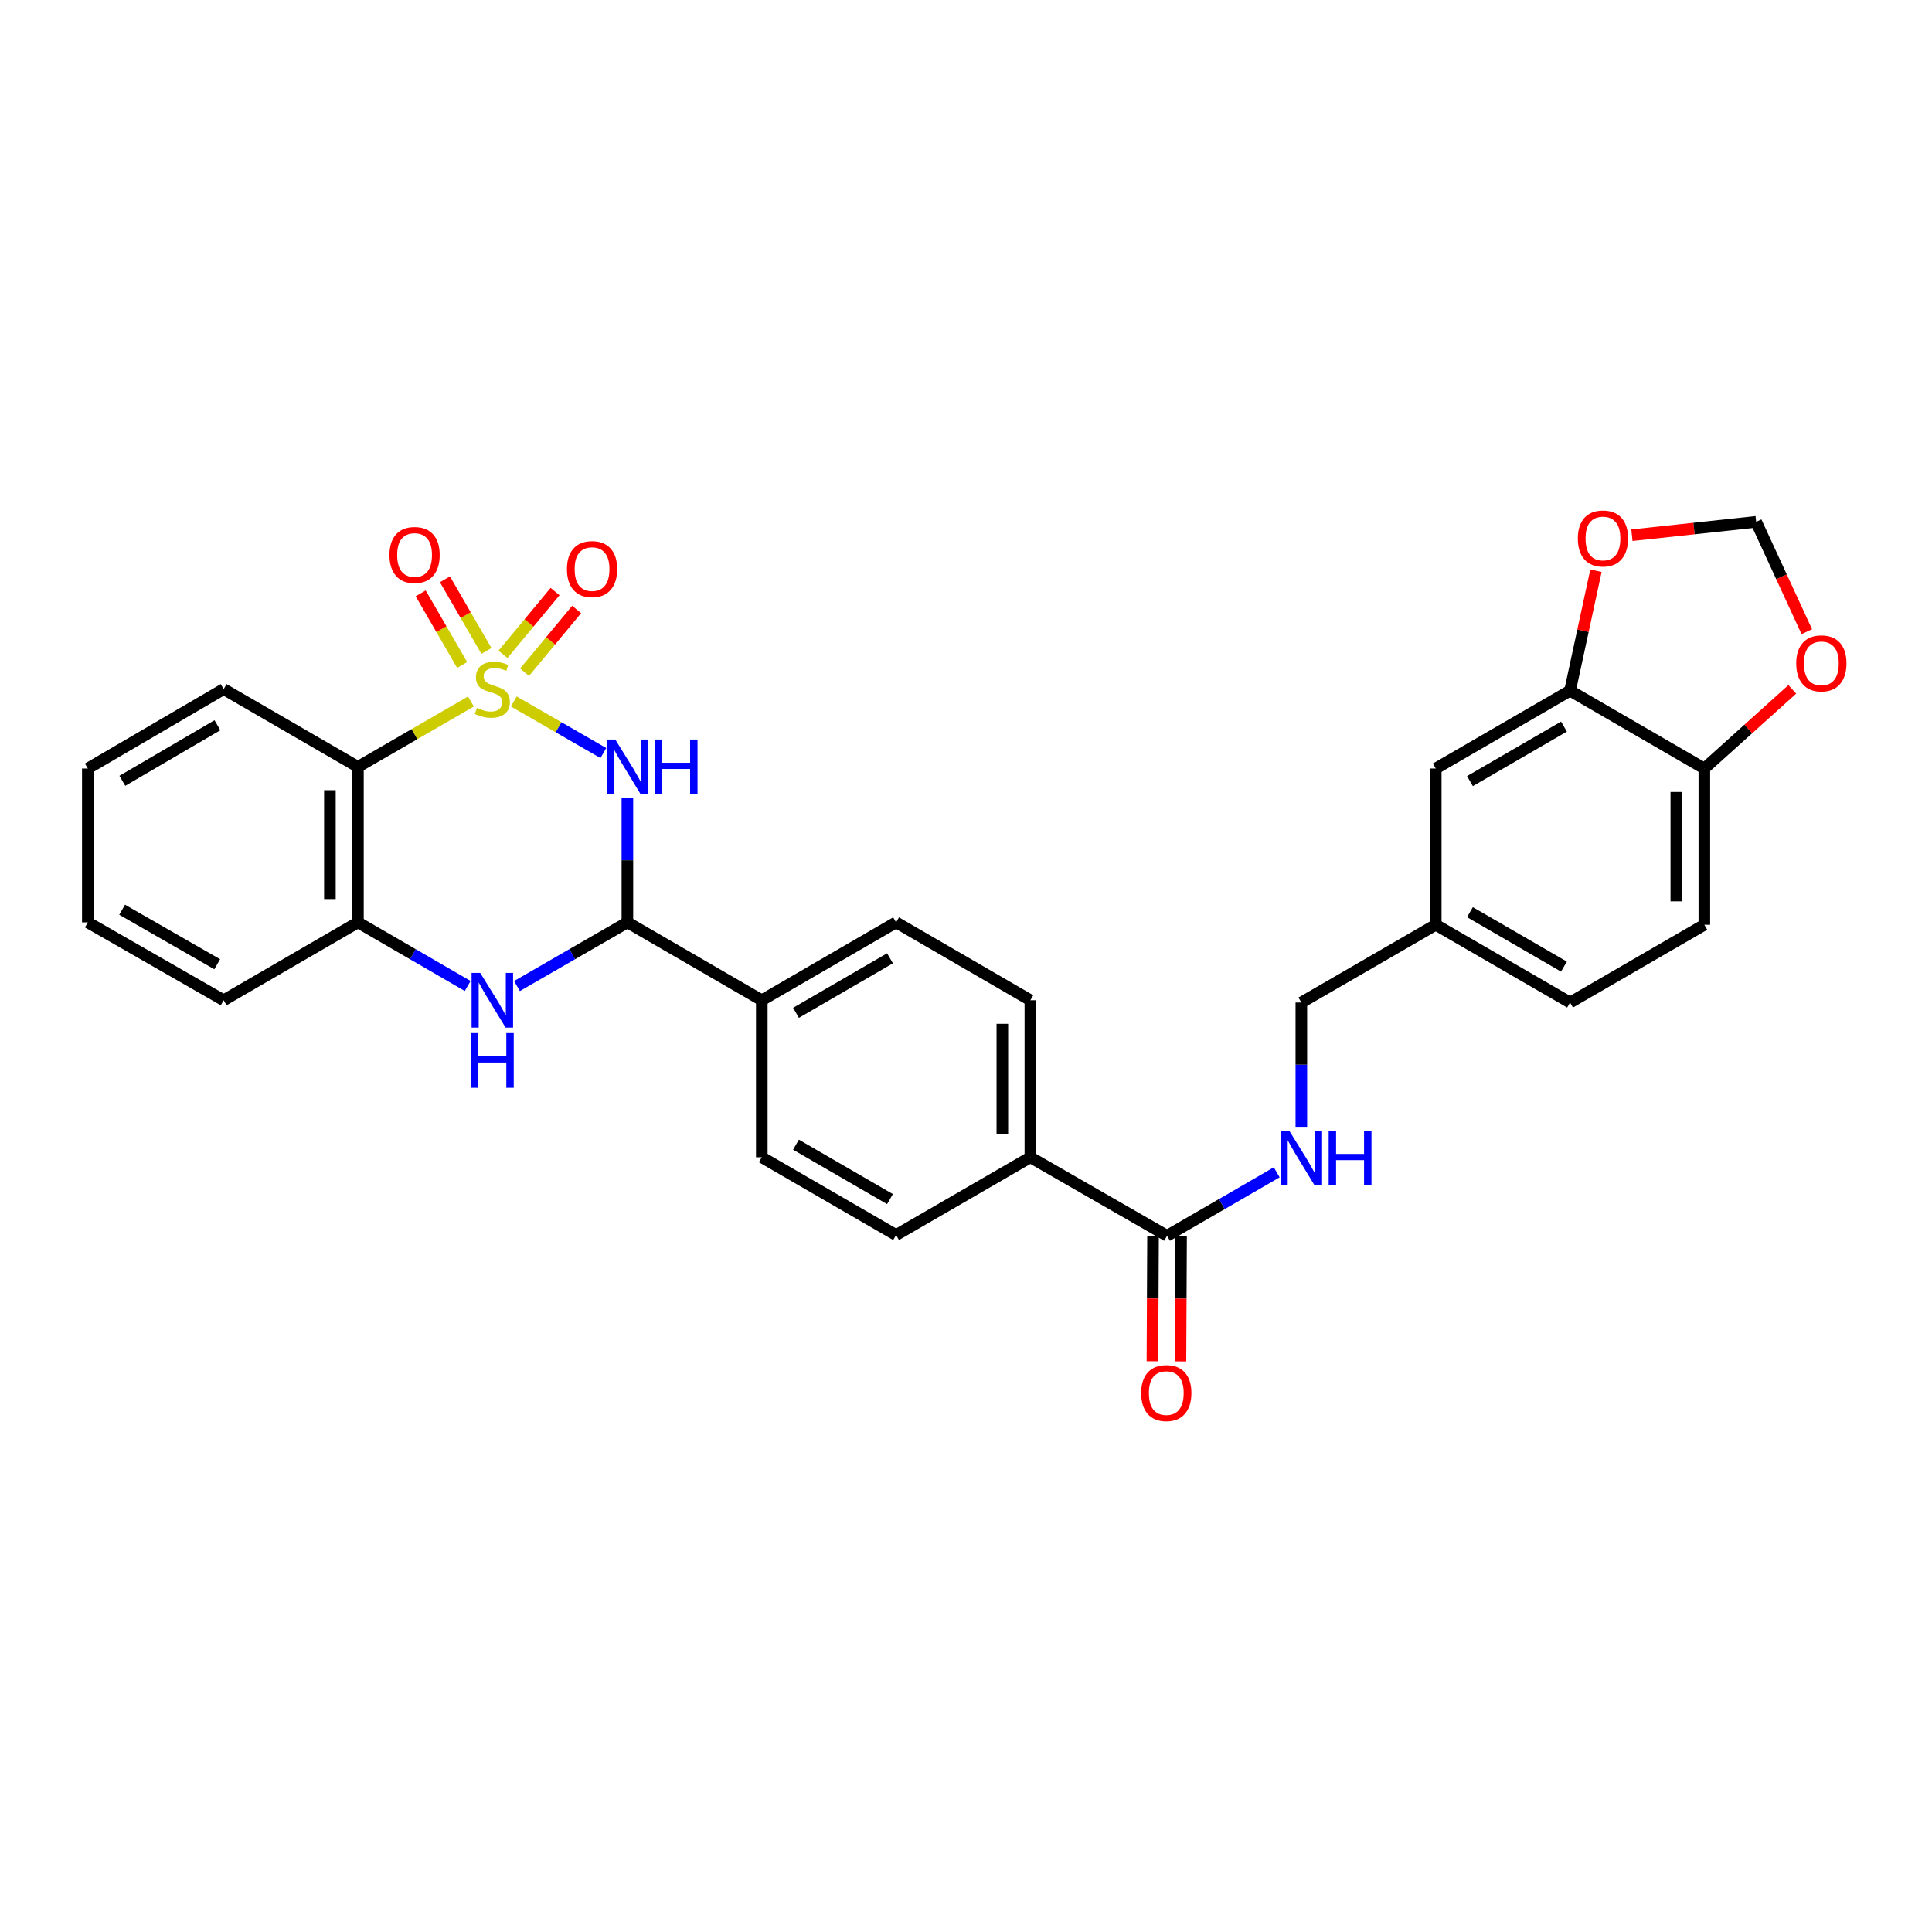 <?xml version='1.0' encoding='iso-8859-1'?>
<svg version='1.1' baseProfile='full'
              xmlns='http://www.w3.org/2000/svg'
                      xmlns:rdkit='http://www.rdkit.org/xml'
                      xmlns:xlink='http://www.w3.org/1999/xlink'
                  xml:space='preserve'
width='1000px' height='1000px' viewBox='0 0 1000 1000'>
<!-- END OF HEADER -->
<rect style='opacity:1.0;fill:#FFFFFF;stroke:none' width='1000' height='1000' x='0' y='0'> </rect>
<path class='bond-0' d='M 265.927,363.072 L 289.112,376.422' style='fill:none;fill-rule:evenodd;stroke:#CCCC00;stroke-width:6px;stroke-linecap:butt;stroke-linejoin:miter;stroke-opacity:1' />
<path class='bond-0' d='M 289.112,376.422 L 312.298,389.773' style='fill:none;fill-rule:evenodd;stroke:#0000FF;stroke-width:6px;stroke-linecap:butt;stroke-linejoin:miter;stroke-opacity:1' />
<path class='bond-1' d='M 243.741,363.099 L 214.502,380.016' style='fill:none;fill-rule:evenodd;stroke:#CCCC00;stroke-width:6px;stroke-linecap:butt;stroke-linejoin:miter;stroke-opacity:1' />
<path class='bond-1' d='M 214.502,380.016 L 185.264,396.934' style='fill:none;fill-rule:evenodd;stroke:#000000;stroke-width:6px;stroke-linecap:butt;stroke-linejoin:miter;stroke-opacity:1' />
<path class='bond-6' d='M 251.769,336.919 L 241.036,318.383' style='fill:none;fill-rule:evenodd;stroke:#CCCC00;stroke-width:6px;stroke-linecap:butt;stroke-linejoin:miter;stroke-opacity:1' />
<path class='bond-6' d='M 241.036,318.383 L 230.303,299.847' style='fill:none;fill-rule:evenodd;stroke:#FF0000;stroke-width:6px;stroke-linecap:butt;stroke-linejoin:miter;stroke-opacity:1' />
<path class='bond-6' d='M 239.214,344.189 L 228.481,325.653' style='fill:none;fill-rule:evenodd;stroke:#CCCC00;stroke-width:6px;stroke-linecap:butt;stroke-linejoin:miter;stroke-opacity:1' />
<path class='bond-6' d='M 228.481,325.653 L 217.748,307.117' style='fill:none;fill-rule:evenodd;stroke:#FF0000;stroke-width:6px;stroke-linecap:butt;stroke-linejoin:miter;stroke-opacity:1' />
<path class='bond-7' d='M 271.513,347.938 L 284.988,331.7' style='fill:none;fill-rule:evenodd;stroke:#CCCC00;stroke-width:6px;stroke-linecap:butt;stroke-linejoin:miter;stroke-opacity:1' />
<path class='bond-7' d='M 284.988,331.7 L 298.464,315.461' style='fill:none;fill-rule:evenodd;stroke:#FF0000;stroke-width:6px;stroke-linecap:butt;stroke-linejoin:miter;stroke-opacity:1' />
<path class='bond-7' d='M 260.348,338.673 L 273.824,322.435' style='fill:none;fill-rule:evenodd;stroke:#CCCC00;stroke-width:6px;stroke-linecap:butt;stroke-linejoin:miter;stroke-opacity:1' />
<path class='bond-7' d='M 273.824,322.435 L 287.299,306.197' style='fill:none;fill-rule:evenodd;stroke:#FF0000;stroke-width:6px;stroke-linecap:butt;stroke-linejoin:miter;stroke-opacity:1' />
<path class='bond-2' d='M 324.735,413.106 L 324.735,445.264' style='fill:none;fill-rule:evenodd;stroke:#0000FF;stroke-width:6px;stroke-linecap:butt;stroke-linejoin:miter;stroke-opacity:1' />
<path class='bond-2' d='M 324.735,445.264 L 324.735,477.421' style='fill:none;fill-rule:evenodd;stroke:#000000;stroke-width:6px;stroke-linecap:butt;stroke-linejoin:miter;stroke-opacity:1' />
<path class='bond-4' d='M 185.264,396.934 L 185.264,477.421' style='fill:none;fill-rule:evenodd;stroke:#000000;stroke-width:6px;stroke-linecap:butt;stroke-linejoin:miter;stroke-opacity:1' />
<path class='bond-4' d='M 170.756,409.007 L 170.756,465.348' style='fill:none;fill-rule:evenodd;stroke:#000000;stroke-width:6px;stroke-linecap:butt;stroke-linejoin:miter;stroke-opacity:1' />
<path class='bond-26' d='M 185.264,396.934 L 115.762,356.682' style='fill:none;fill-rule:evenodd;stroke:#000000;stroke-width:6px;stroke-linecap:butt;stroke-linejoin:miter;stroke-opacity:1' />
<path class='bond-10' d='M 324.735,477.421 L 394.301,517.73' style='fill:none;fill-rule:evenodd;stroke:#000000;stroke-width:6px;stroke-linecap:butt;stroke-linejoin:miter;stroke-opacity:1' />
<path class='bond-30' d='M 324.735,477.421 L 296.161,493.897' style='fill:none;fill-rule:evenodd;stroke:#000000;stroke-width:6px;stroke-linecap:butt;stroke-linejoin:miter;stroke-opacity:1' />
<path class='bond-30' d='M 296.161,493.897 L 267.587,510.373' style='fill:none;fill-rule:evenodd;stroke:#0000FF;stroke-width:6px;stroke-linecap:butt;stroke-linejoin:miter;stroke-opacity:1' />
<path class='bond-3' d='M 242.08,510.342 L 213.672,493.882' style='fill:none;fill-rule:evenodd;stroke:#0000FF;stroke-width:6px;stroke-linecap:butt;stroke-linejoin:miter;stroke-opacity:1' />
<path class='bond-3' d='M 213.672,493.882 L 185.264,477.421' style='fill:none;fill-rule:evenodd;stroke:#000000;stroke-width:6px;stroke-linecap:butt;stroke-linejoin:miter;stroke-opacity:1' />
<path class='bond-27' d='M 185.264,477.421 L 115.762,517.73' style='fill:none;fill-rule:evenodd;stroke:#000000;stroke-width:6px;stroke-linecap:butt;stroke-linejoin:miter;stroke-opacity:1' />
<path class='bond-5' d='M 604.063,639.646 L 533.32,598.999' style='fill:none;fill-rule:evenodd;stroke:#000000;stroke-width:6px;stroke-linecap:butt;stroke-linejoin:miter;stroke-opacity:1' />
<path class='bond-9' d='M 604.063,639.646 L 632.444,623.217' style='fill:none;fill-rule:evenodd;stroke:#000000;stroke-width:6px;stroke-linecap:butt;stroke-linejoin:miter;stroke-opacity:1' />
<path class='bond-9' d='M 632.444,623.217 L 660.825,606.789' style='fill:none;fill-rule:evenodd;stroke:#0000FF;stroke-width:6px;stroke-linecap:butt;stroke-linejoin:miter;stroke-opacity:1' />
<path class='bond-17' d='M 596.809,639.61 L 596.651,672.097' style='fill:none;fill-rule:evenodd;stroke:#000000;stroke-width:6px;stroke-linecap:butt;stroke-linejoin:miter;stroke-opacity:1' />
<path class='bond-17' d='M 596.651,672.097 L 596.493,704.583' style='fill:none;fill-rule:evenodd;stroke:#FF0000;stroke-width:6px;stroke-linecap:butt;stroke-linejoin:miter;stroke-opacity:1' />
<path class='bond-17' d='M 611.317,639.681 L 611.159,672.167' style='fill:none;fill-rule:evenodd;stroke:#000000;stroke-width:6px;stroke-linecap:butt;stroke-linejoin:miter;stroke-opacity:1' />
<path class='bond-17' d='M 611.159,672.167 L 611.001,704.653' style='fill:none;fill-rule:evenodd;stroke:#FF0000;stroke-width:6px;stroke-linecap:butt;stroke-linejoin:miter;stroke-opacity:1' />
<path class='bond-8' d='M 812.656,357.48 L 743.139,397.788' style='fill:none;fill-rule:evenodd;stroke:#000000;stroke-width:6px;stroke-linecap:butt;stroke-linejoin:miter;stroke-opacity:1' />
<path class='bond-8' d='M 809.506,376.077 L 760.844,404.293' style='fill:none;fill-rule:evenodd;stroke:#000000;stroke-width:6px;stroke-linecap:butt;stroke-linejoin:miter;stroke-opacity:1' />
<path class='bond-12' d='M 812.656,357.48 L 819.36,326.443' style='fill:none;fill-rule:evenodd;stroke:#000000;stroke-width:6px;stroke-linecap:butt;stroke-linejoin:miter;stroke-opacity:1' />
<path class='bond-12' d='M 819.36,326.443 L 826.064,295.406' style='fill:none;fill-rule:evenodd;stroke:#FF0000;stroke-width:6px;stroke-linecap:butt;stroke-linejoin:miter;stroke-opacity:1' />
<path class='bond-33' d='M 812.656,357.48 L 882.166,397.788' style='fill:none;fill-rule:evenodd;stroke:#000000;stroke-width:6px;stroke-linecap:butt;stroke-linejoin:miter;stroke-opacity:1' />
<path class='bond-24' d='M 673.573,583.237 L 673.573,551.072' style='fill:none;fill-rule:evenodd;stroke:#0000FF;stroke-width:6px;stroke-linecap:butt;stroke-linejoin:miter;stroke-opacity:1' />
<path class='bond-24' d='M 673.573,551.072 L 673.573,518.906' style='fill:none;fill-rule:evenodd;stroke:#000000;stroke-width:6px;stroke-linecap:butt;stroke-linejoin:miter;stroke-opacity:1' />
<path class='bond-18' d='M 394.301,517.73 L 463.81,477.421' style='fill:none;fill-rule:evenodd;stroke:#000000;stroke-width:6px;stroke-linecap:butt;stroke-linejoin:miter;stroke-opacity:1' />
<path class='bond-18' d='M 412.005,524.234 L 460.662,496.018' style='fill:none;fill-rule:evenodd;stroke:#000000;stroke-width:6px;stroke-linecap:butt;stroke-linejoin:miter;stroke-opacity:1' />
<path class='bond-19' d='M 394.301,517.73 L 394.301,598.999' style='fill:none;fill-rule:evenodd;stroke:#000000;stroke-width:6px;stroke-linecap:butt;stroke-linejoin:miter;stroke-opacity:1' />
<path class='bond-11' d='M 882.166,397.788 L 882.166,478.663' style='fill:none;fill-rule:evenodd;stroke:#000000;stroke-width:6px;stroke-linecap:butt;stroke-linejoin:miter;stroke-opacity:1' />
<path class='bond-11' d='M 867.658,409.919 L 867.658,466.531' style='fill:none;fill-rule:evenodd;stroke:#000000;stroke-width:6px;stroke-linecap:butt;stroke-linejoin:miter;stroke-opacity:1' />
<path class='bond-14' d='M 882.166,397.788 L 904.929,377.3' style='fill:none;fill-rule:evenodd;stroke:#000000;stroke-width:6px;stroke-linecap:butt;stroke-linejoin:miter;stroke-opacity:1' />
<path class='bond-14' d='M 904.929,377.3 L 927.692,356.812' style='fill:none;fill-rule:evenodd;stroke:#FF0000;stroke-width:6px;stroke-linecap:butt;stroke-linejoin:miter;stroke-opacity:1' />
<path class='bond-15' d='M 844.681,277.015 L 876.832,273.554' style='fill:none;fill-rule:evenodd;stroke:#FF0000;stroke-width:6px;stroke-linecap:butt;stroke-linejoin:miter;stroke-opacity:1' />
<path class='bond-15' d='M 876.832,273.554 L 908.982,270.093' style='fill:none;fill-rule:evenodd;stroke:#000000;stroke-width:6px;stroke-linecap:butt;stroke-linejoin:miter;stroke-opacity:1' />
<path class='bond-13' d='M 533.32,598.999 L 463.81,639.251' style='fill:none;fill-rule:evenodd;stroke:#000000;stroke-width:6px;stroke-linecap:butt;stroke-linejoin:miter;stroke-opacity:1' />
<path class='bond-32' d='M 533.32,598.999 L 533.32,517.73' style='fill:none;fill-rule:evenodd;stroke:#000000;stroke-width:6px;stroke-linecap:butt;stroke-linejoin:miter;stroke-opacity:1' />
<path class='bond-32' d='M 518.812,586.808 L 518.812,529.92' style='fill:none;fill-rule:evenodd;stroke:#000000;stroke-width:6px;stroke-linecap:butt;stroke-linejoin:miter;stroke-opacity:1' />
<path class='bond-34' d='M 935.197,326.944 L 922.089,298.518' style='fill:none;fill-rule:evenodd;stroke:#FF0000;stroke-width:6px;stroke-linecap:butt;stroke-linejoin:miter;stroke-opacity:1' />
<path class='bond-34' d='M 922.089,298.518 L 908.982,270.093' style='fill:none;fill-rule:evenodd;stroke:#000000;stroke-width:6px;stroke-linecap:butt;stroke-linejoin:miter;stroke-opacity:1' />
<path class='bond-16' d='M 743.139,397.788 L 743.139,478.663' style='fill:none;fill-rule:evenodd;stroke:#000000;stroke-width:6px;stroke-linecap:butt;stroke-linejoin:miter;stroke-opacity:1' />
<path class='bond-21' d='M 463.81,477.421 L 533.32,517.73' style='fill:none;fill-rule:evenodd;stroke:#000000;stroke-width:6px;stroke-linecap:butt;stroke-linejoin:miter;stroke-opacity:1' />
<path class='bond-20' d='M 394.301,598.999 L 463.81,639.251' style='fill:none;fill-rule:evenodd;stroke:#000000;stroke-width:6px;stroke-linecap:butt;stroke-linejoin:miter;stroke-opacity:1' />
<path class='bond-20' d='M 411.997,592.482 L 460.654,620.658' style='fill:none;fill-rule:evenodd;stroke:#000000;stroke-width:6px;stroke-linecap:butt;stroke-linejoin:miter;stroke-opacity:1' />
<path class='bond-22' d='M 882.166,478.663 L 812.656,518.906' style='fill:none;fill-rule:evenodd;stroke:#000000;stroke-width:6px;stroke-linecap:butt;stroke-linejoin:miter;stroke-opacity:1' />
<path class='bond-23' d='M 743.139,478.663 L 673.573,518.906' style='fill:none;fill-rule:evenodd;stroke:#000000;stroke-width:6px;stroke-linecap:butt;stroke-linejoin:miter;stroke-opacity:1' />
<path class='bond-25' d='M 743.139,478.663 L 812.656,518.906' style='fill:none;fill-rule:evenodd;stroke:#000000;stroke-width:6px;stroke-linecap:butt;stroke-linejoin:miter;stroke-opacity:1' />
<path class='bond-25' d='M 760.835,472.143 L 809.497,500.314' style='fill:none;fill-rule:evenodd;stroke:#000000;stroke-width:6px;stroke-linecap:butt;stroke-linejoin:miter;stroke-opacity:1' />
<path class='bond-28' d='M 115.762,356.682 L 45.455,397.788' style='fill:none;fill-rule:evenodd;stroke:#000000;stroke-width:6px;stroke-linecap:butt;stroke-linejoin:miter;stroke-opacity:1' />
<path class='bond-28' d='M 112.539,375.373 L 63.323,404.147' style='fill:none;fill-rule:evenodd;stroke:#000000;stroke-width:6px;stroke-linecap:butt;stroke-linejoin:miter;stroke-opacity:1' />
<path class='bond-31' d='M 115.762,517.73 L 45.455,477.421' style='fill:none;fill-rule:evenodd;stroke:#000000;stroke-width:6px;stroke-linecap:butt;stroke-linejoin:miter;stroke-opacity:1' />
<path class='bond-31' d='M 112.432,499.097 L 63.217,470.881' style='fill:none;fill-rule:evenodd;stroke:#000000;stroke-width:6px;stroke-linecap:butt;stroke-linejoin:miter;stroke-opacity:1' />
<path class='bond-29' d='M 45.455,397.788 L 45.455,477.421' style='fill:none;fill-rule:evenodd;stroke:#000000;stroke-width:6px;stroke-linecap:butt;stroke-linejoin:miter;stroke-opacity:1' />
<path  class='atom-0' d='M 246.83 366.402
Q 247.15 366.522, 248.47 367.082
Q 249.79 367.642, 251.23 368.002
Q 252.71 368.322, 254.15 368.322
Q 256.83 368.322, 258.39 367.042
Q 259.95 365.722, 259.95 363.442
Q 259.95 361.882, 259.15 360.922
Q 258.39 359.962, 257.19 359.442
Q 255.99 358.922, 253.99 358.322
Q 251.47 357.562, 249.95 356.842
Q 248.47 356.122, 247.39 354.602
Q 246.35 353.082, 246.35 350.522
Q 246.35 346.962, 248.75 344.762
Q 251.19 342.562, 255.99 342.562
Q 259.27 342.562, 262.99 344.122
L 262.07 347.202
Q 258.67 345.802, 256.11 345.802
Q 253.35 345.802, 251.83 346.962
Q 250.31 348.082, 250.35 350.042
Q 250.35 351.562, 251.11 352.482
Q 251.91 353.402, 253.03 353.922
Q 254.19 354.442, 256.11 355.042
Q 258.67 355.842, 260.19 356.642
Q 261.71 357.442, 262.79 359.082
Q 263.91 360.682, 263.91 363.442
Q 263.91 367.362, 261.27 369.482
Q 258.67 371.562, 254.31 371.562
Q 251.79 371.562, 249.87 371.002
Q 247.99 370.482, 245.75 369.562
L 246.83 366.402
' fill='#CCCC00'/>
<path  class='atom-1' d='M 318.475 382.774
L 327.755 397.774
Q 328.675 399.254, 330.155 401.934
Q 331.635 404.614, 331.715 404.774
L 331.715 382.774
L 335.475 382.774
L 335.475 411.094
L 331.595 411.094
L 321.635 394.694
Q 320.475 392.774, 319.235 390.574
Q 318.035 388.374, 317.675 387.694
L 317.675 411.094
L 313.995 411.094
L 313.995 382.774
L 318.475 382.774
' fill='#0000FF'/>
<path  class='atom-1' d='M 338.875 382.774
L 342.715 382.774
L 342.715 394.814
L 357.195 394.814
L 357.195 382.774
L 361.035 382.774
L 361.035 411.094
L 357.195 411.094
L 357.195 398.014
L 342.715 398.014
L 342.715 411.094
L 338.875 411.094
L 338.875 382.774
' fill='#0000FF'/>
<path  class='atom-4' d='M 248.57 503.57
L 257.85 518.57
Q 258.77 520.05, 260.25 522.73
Q 261.73 525.41, 261.81 525.57
L 261.81 503.57
L 265.57 503.57
L 265.57 531.89
L 261.69 531.89
L 251.73 515.49
Q 250.57 513.57, 249.33 511.37
Q 248.13 509.17, 247.77 508.49
L 247.77 531.89
L 244.09 531.89
L 244.09 503.57
L 248.57 503.57
' fill='#0000FF'/>
<path  class='atom-4' d='M 243.75 534.722
L 247.59 534.722
L 247.59 546.762
L 262.07 546.762
L 262.07 534.722
L 265.91 534.722
L 265.91 563.042
L 262.07 563.042
L 262.07 549.962
L 247.59 549.962
L 247.59 563.042
L 243.75 563.042
L 243.75 534.722
' fill='#0000FF'/>
<path  class='atom-7' d='M 201.586 287.26
Q 201.586 280.46, 204.946 276.66
Q 208.306 272.86, 214.586 272.86
Q 220.866 272.86, 224.226 276.66
Q 227.586 280.46, 227.586 287.26
Q 227.586 294.14, 224.186 298.06
Q 220.786 301.94, 214.586 301.94
Q 208.346 301.94, 204.946 298.06
Q 201.586 294.18, 201.586 287.26
M 214.586 298.74
Q 218.906 298.74, 221.226 295.86
Q 223.586 292.94, 223.586 287.26
Q 223.586 281.7, 221.226 278.9
Q 218.906 276.06, 214.586 276.06
Q 210.266 276.06, 207.906 278.86
Q 205.586 281.66, 205.586 287.26
Q 205.586 292.98, 207.906 295.86
Q 210.266 298.74, 214.586 298.74
' fill='#FF0000'/>
<path  class='atom-8' d='M 293.446 294.563
Q 293.446 287.763, 296.806 283.963
Q 300.166 280.163, 306.446 280.163
Q 312.726 280.163, 316.086 283.963
Q 319.446 287.763, 319.446 294.563
Q 319.446 301.443, 316.046 305.363
Q 312.646 309.243, 306.446 309.243
Q 300.206 309.243, 296.806 305.363
Q 293.446 301.483, 293.446 294.563
M 306.446 306.043
Q 310.766 306.043, 313.086 303.163
Q 315.446 300.243, 315.446 294.563
Q 315.446 289.003, 313.086 286.203
Q 310.766 283.363, 306.446 283.363
Q 302.126 283.363, 299.766 286.163
Q 297.446 288.963, 297.446 294.563
Q 297.446 300.283, 299.766 303.163
Q 302.126 306.043, 306.446 306.043
' fill='#FF0000'/>
<path  class='atom-10' d='M 667.313 585.25
L 676.593 600.25
Q 677.513 601.73, 678.993 604.41
Q 680.473 607.09, 680.553 607.25
L 680.553 585.25
L 684.313 585.25
L 684.313 613.57
L 680.433 613.57
L 670.473 597.17
Q 669.313 595.25, 668.073 593.05
Q 666.873 590.85, 666.513 590.17
L 666.513 613.57
L 662.833 613.57
L 662.833 585.25
L 667.313 585.25
' fill='#0000FF'/>
<path  class='atom-10' d='M 687.713 585.25
L 691.553 585.25
L 691.553 597.29
L 706.033 597.29
L 706.033 585.25
L 709.873 585.25
L 709.873 613.57
L 706.033 613.57
L 706.033 600.49
L 691.553 600.49
L 691.553 613.57
L 687.713 613.57
L 687.713 585.25
' fill='#0000FF'/>
<path  class='atom-13' d='M 816.687 278.709
Q 816.687 271.909, 820.047 268.109
Q 823.407 264.309, 829.687 264.309
Q 835.967 264.309, 839.327 268.109
Q 842.687 271.909, 842.687 278.709
Q 842.687 285.589, 839.287 289.509
Q 835.887 293.389, 829.687 293.389
Q 823.447 293.389, 820.047 289.509
Q 816.687 285.629, 816.687 278.709
M 829.687 290.189
Q 834.007 290.189, 836.327 287.309
Q 838.687 284.389, 838.687 278.709
Q 838.687 273.149, 836.327 270.349
Q 834.007 267.509, 829.687 267.509
Q 825.367 267.509, 823.007 270.309
Q 820.687 273.109, 820.687 278.709
Q 820.687 284.429, 823.007 287.309
Q 825.367 290.189, 829.687 290.189
' fill='#FF0000'/>
<path  class='atom-15' d='M 929.729 343.358
Q 929.729 336.558, 933.089 332.758
Q 936.449 328.958, 942.729 328.958
Q 949.009 328.958, 952.369 332.758
Q 955.729 336.558, 955.729 343.358
Q 955.729 350.238, 952.329 354.158
Q 948.929 358.038, 942.729 358.038
Q 936.489 358.038, 933.089 354.158
Q 929.729 350.278, 929.729 343.358
M 942.729 354.838
Q 947.049 354.838, 949.369 351.958
Q 951.729 349.038, 951.729 343.358
Q 951.729 337.798, 949.369 334.998
Q 947.049 332.158, 942.729 332.158
Q 938.409 332.158, 936.049 334.958
Q 933.729 337.758, 933.729 343.358
Q 933.729 349.078, 936.049 351.958
Q 938.409 354.838, 942.729 354.838
' fill='#FF0000'/>
<path  class='atom-18' d='M 590.668 721.051
Q 590.668 714.251, 594.028 710.451
Q 597.388 706.651, 603.668 706.651
Q 609.948 706.651, 613.308 710.451
Q 616.668 714.251, 616.668 721.051
Q 616.668 727.931, 613.268 731.851
Q 609.868 735.731, 603.668 735.731
Q 597.428 735.731, 594.028 731.851
Q 590.668 727.971, 590.668 721.051
M 603.668 732.531
Q 607.988 732.531, 610.308 729.651
Q 612.668 726.731, 612.668 721.051
Q 612.668 715.491, 610.308 712.691
Q 607.988 709.851, 603.668 709.851
Q 599.348 709.851, 596.988 712.651
Q 594.668 715.451, 594.668 721.051
Q 594.668 726.771, 596.988 729.651
Q 599.348 732.531, 603.668 732.531
' fill='#FF0000'/>
</svg>
